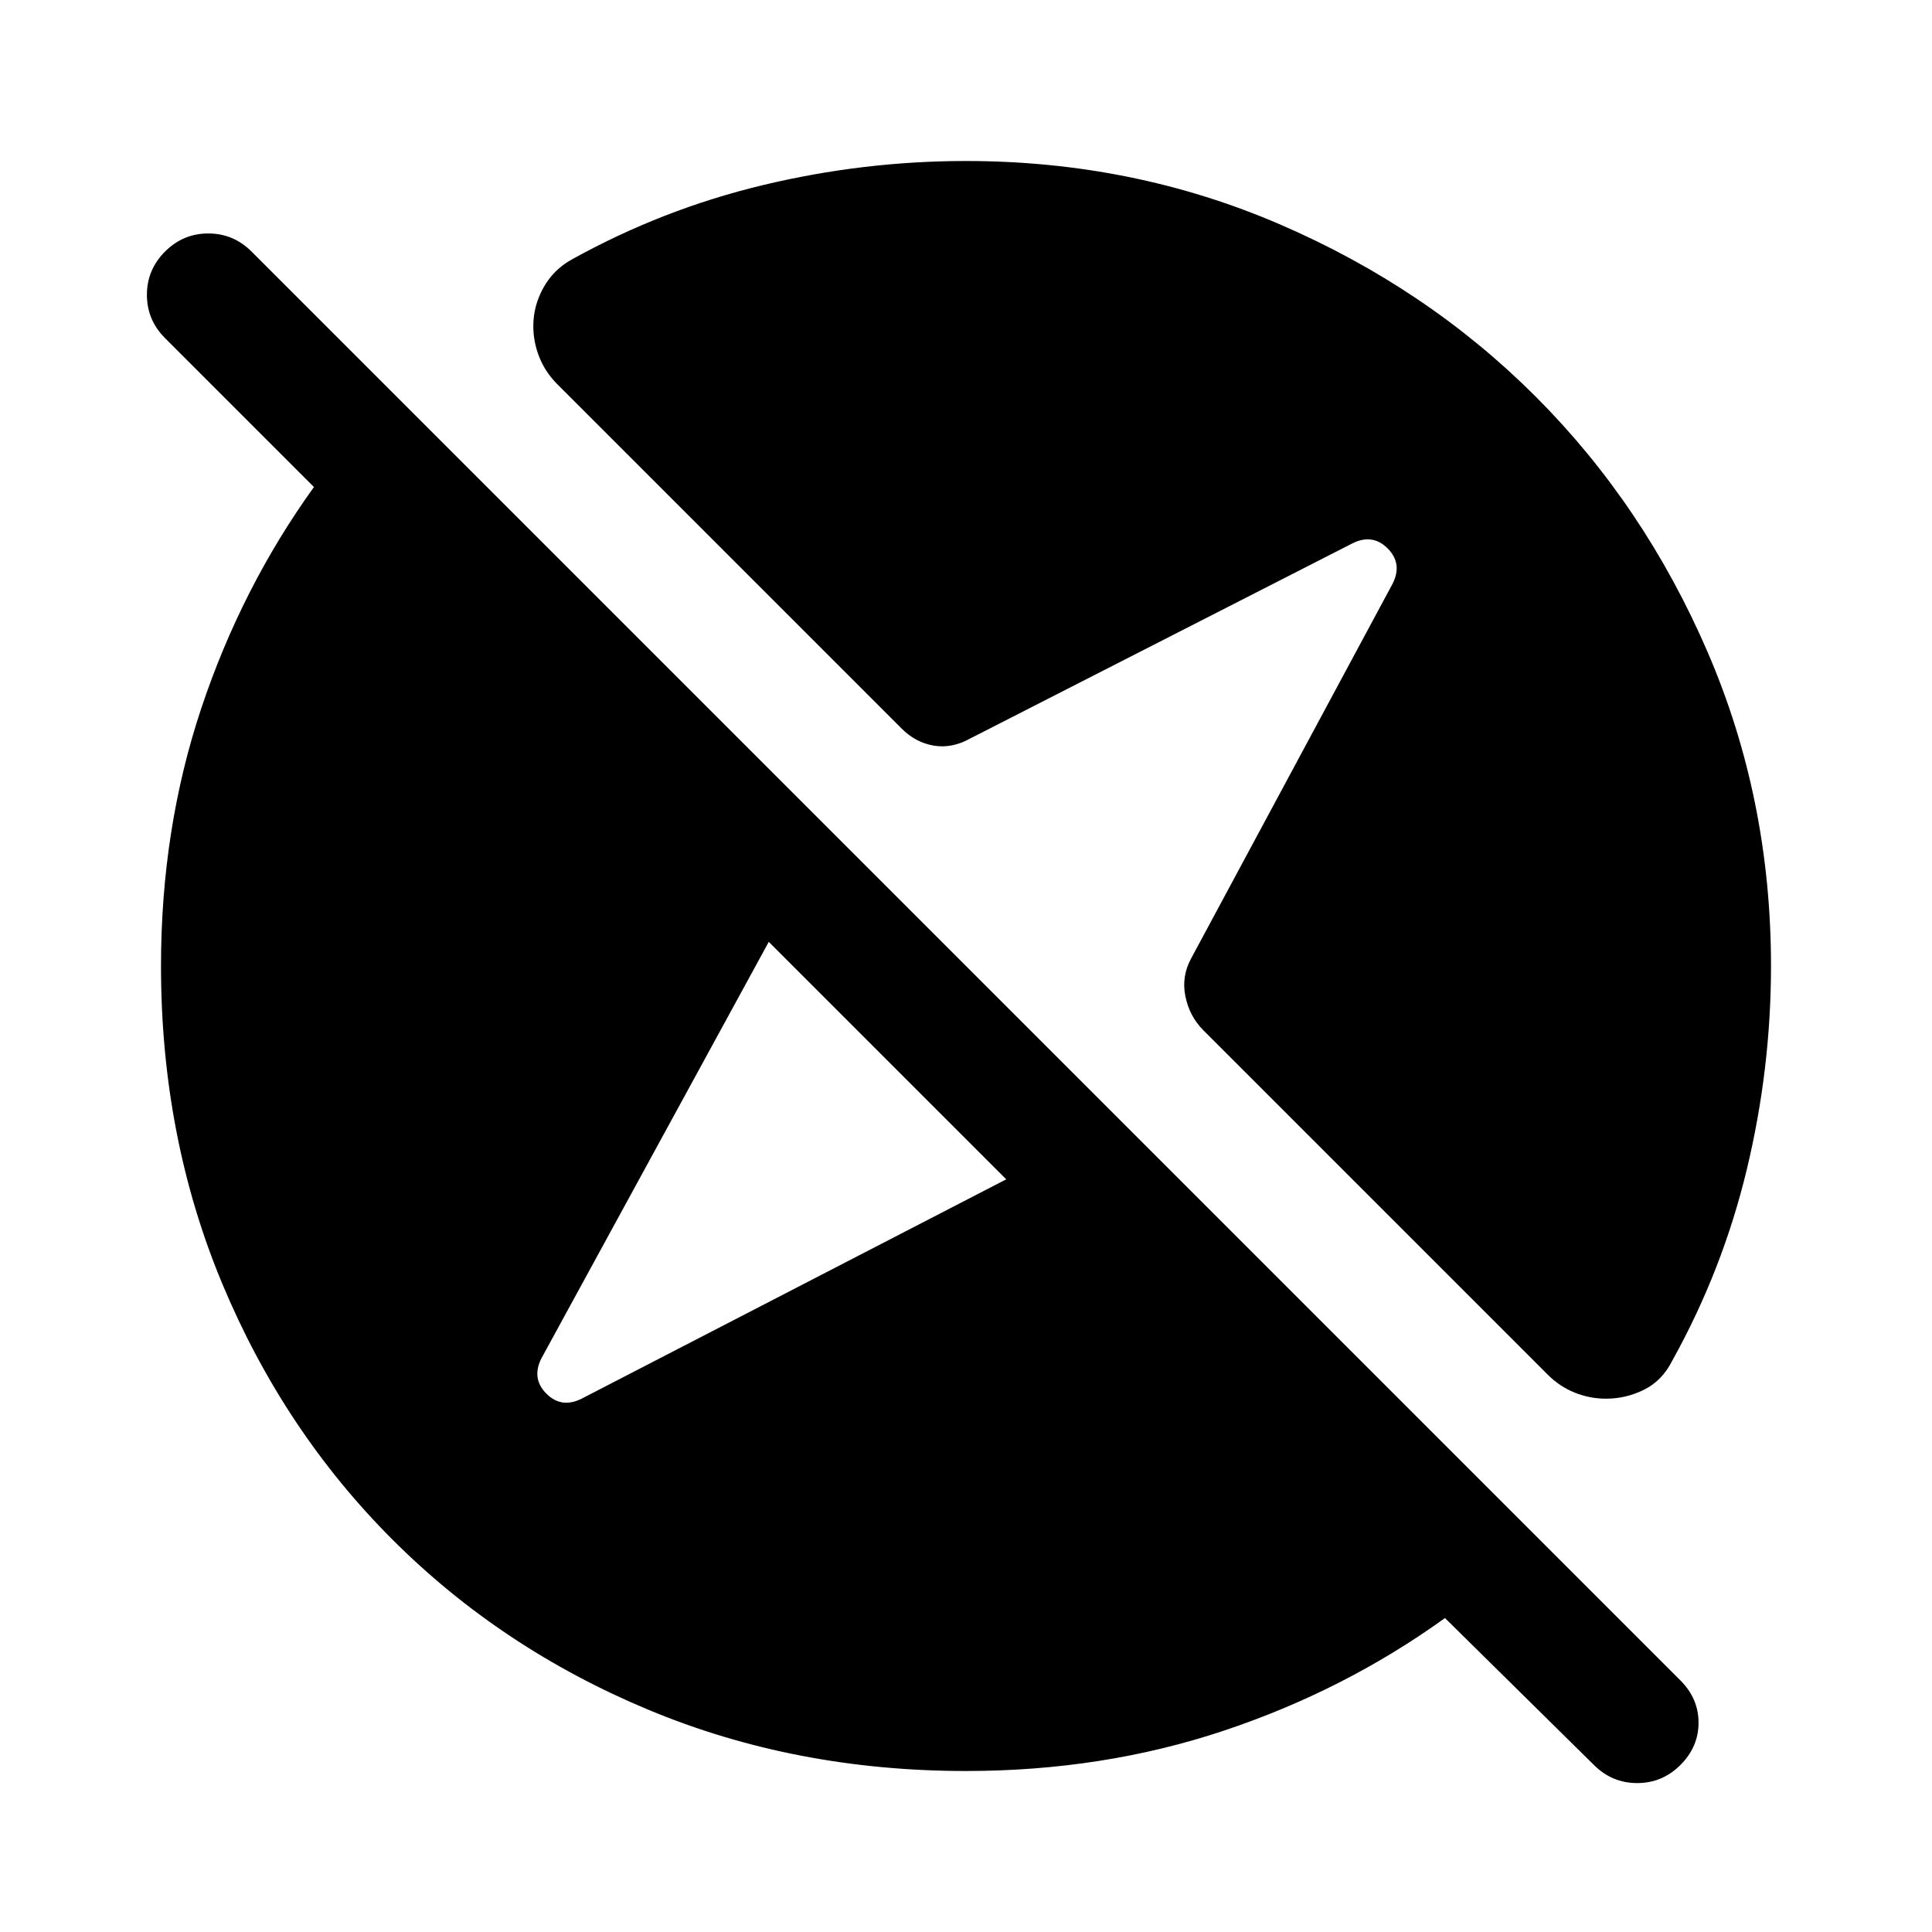 <svg xmlns="http://www.w3.org/2000/svg" width="48" height="48" viewBox="0 -960 960 960"><path d="M480-80q-85 0-158-30.5T195-195q-54-54-84.5-127T80-480q0-68 20-128t56-110l-74-74q-9-9-9-21.5t9-21.5q9-9 21.5-9t21.5 9l710 710q9 9 9 21t-9 21q-9 9-21.5 9T792-83l-74-73q-50 36-110 56T480-80Zm20-294L382-492 269-285q-5 10 2.5 17.5T289-265l211-109Zm-20-506q83 0 156 31.5T763-763q54 54 85.5 127T880-480q0 51-12 101t-37 95q-5 10-14 14.5t-19 4.5q-8 0-15.5-3t-13.5-9L598-448q-7-7-9-17t3-19l100-186q5-10-2.5-17.5T672-690l-190 97q-9 5-18 3.5t-16-8.5L277-769q-6-6-9-13.5t-3-15.5q0-10 5-19t14-14q45-25 95-37t101-12Z"/></svg>